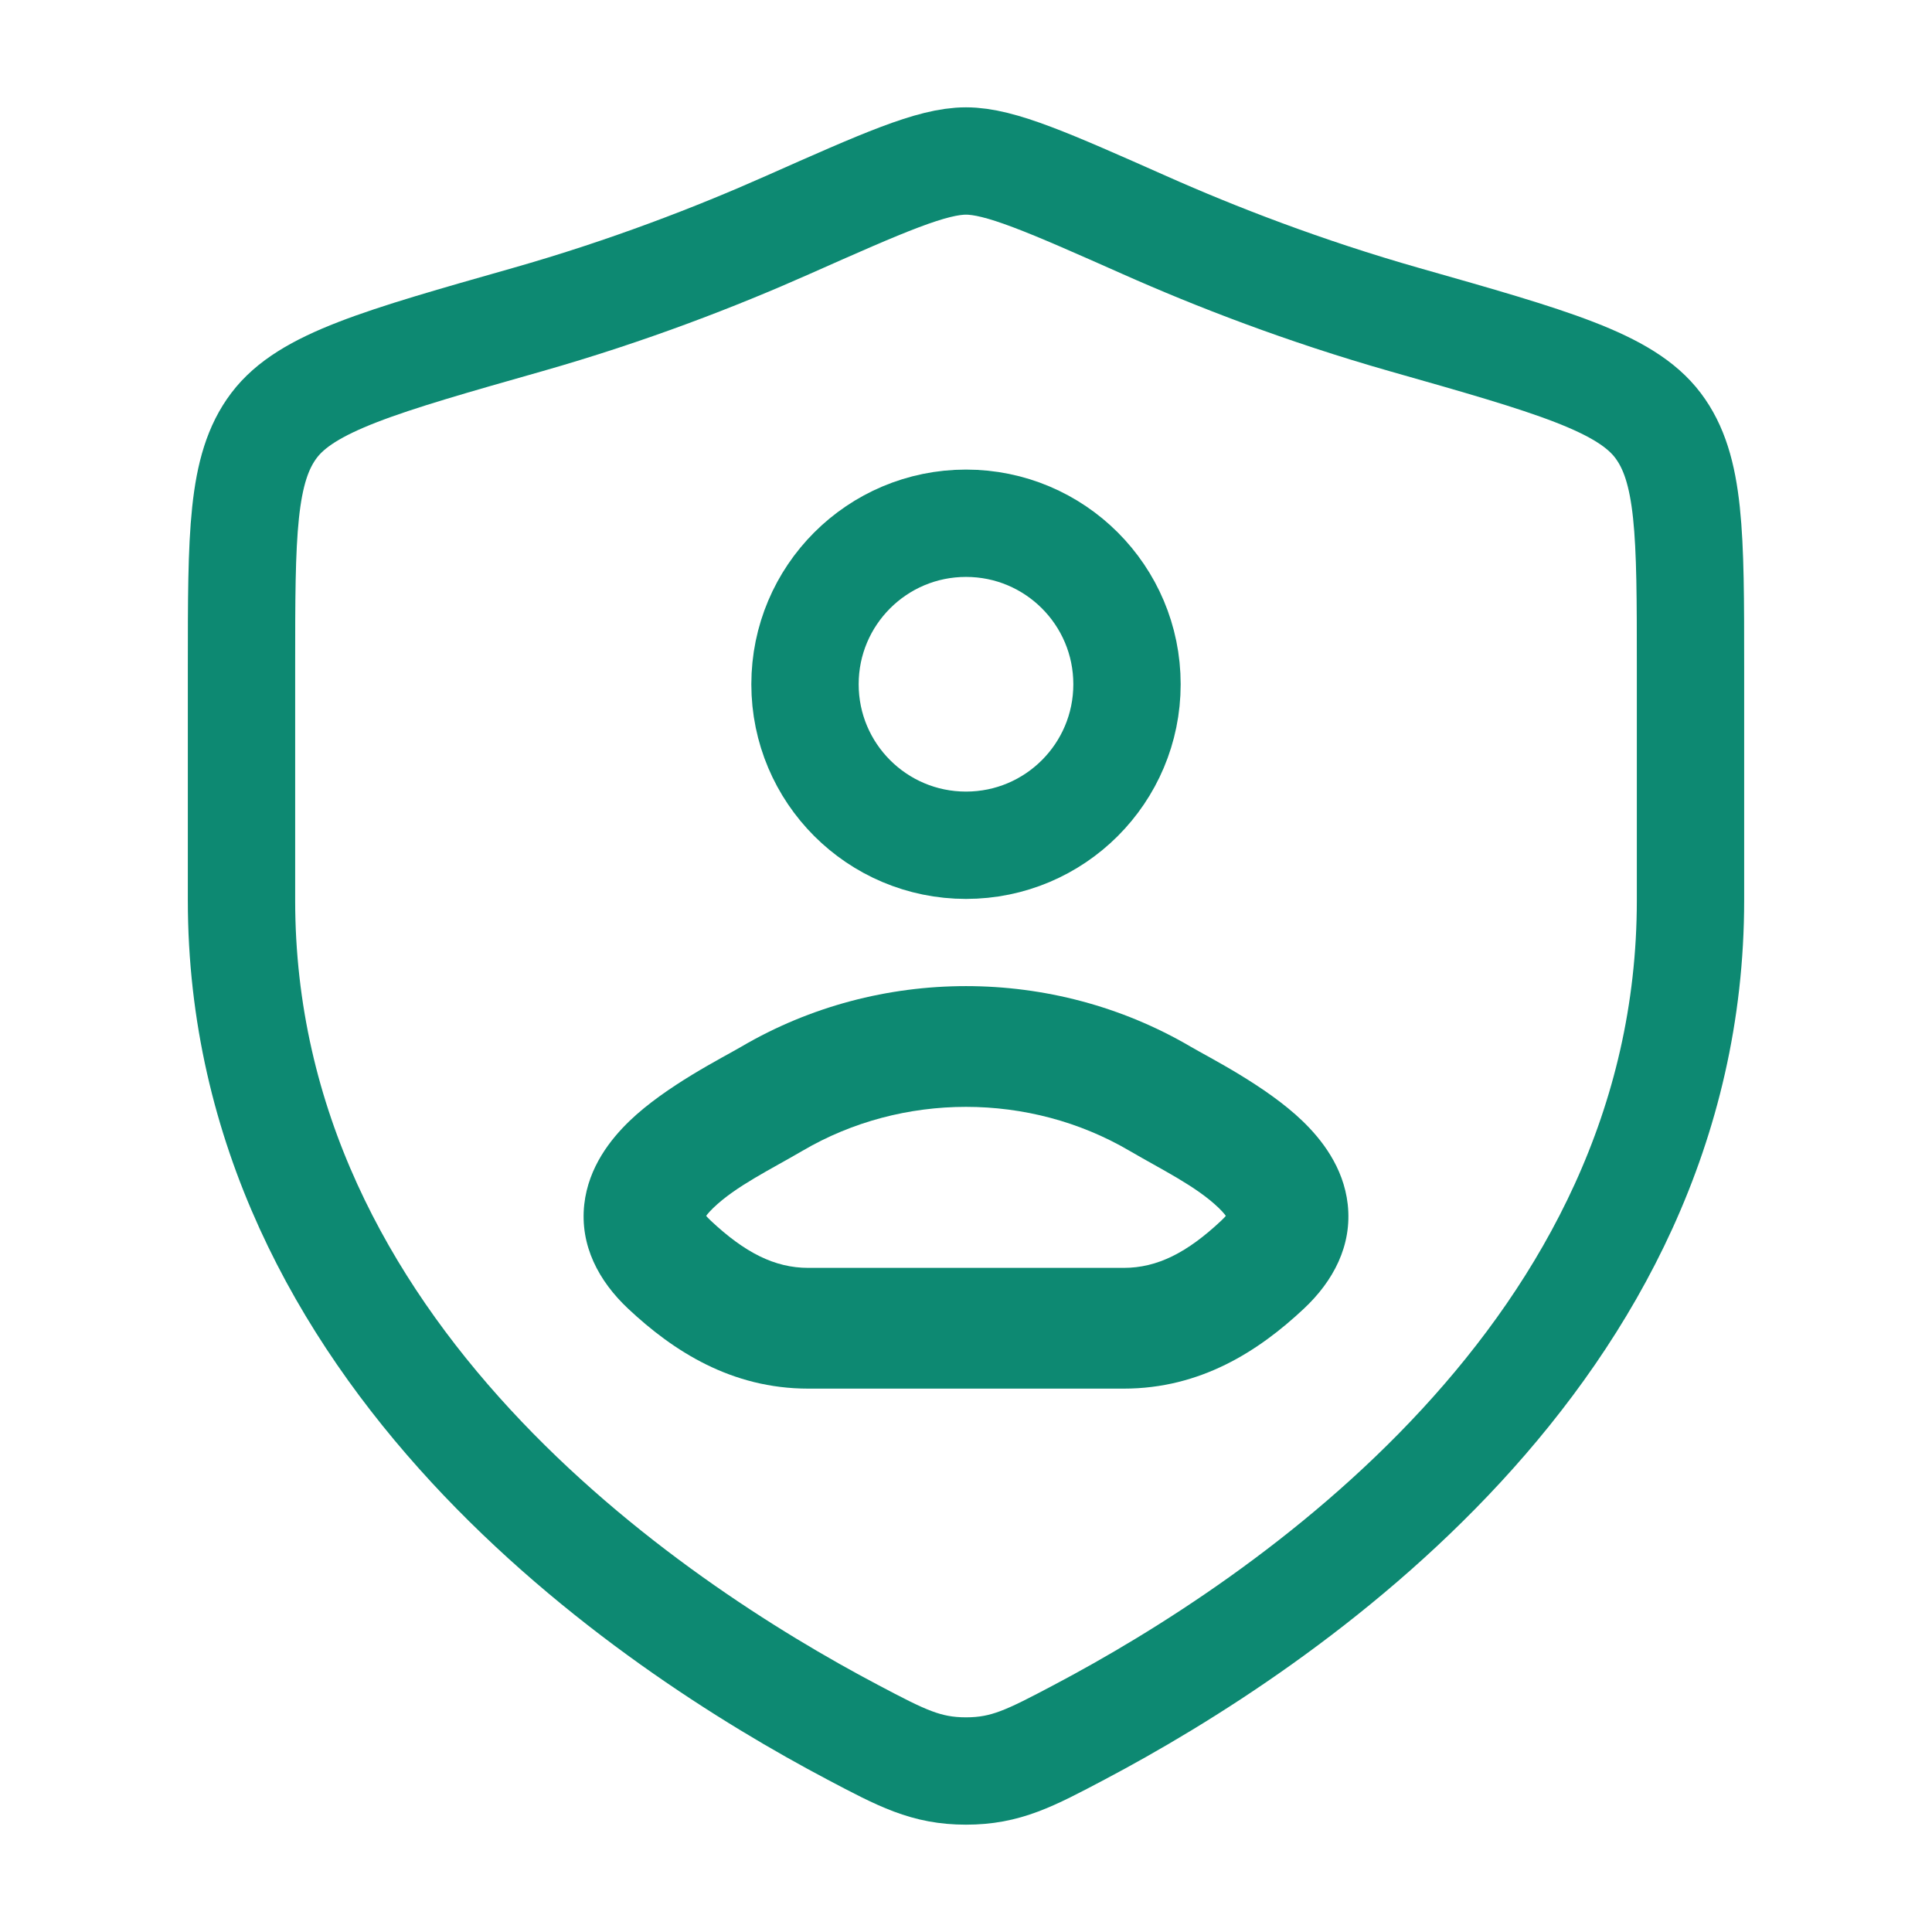 <svg width="36" height="36" viewBox="0 0 36 36" fill="none" xmlns="http://www.w3.org/2000/svg">
<path d="M21 12.75C21 14.407 19.657 15.75 18 15.75C16.343 15.75 15 14.407 15 12.75C15 11.093 16.343 9.75 18 9.75C19.657 9.75 21 11.093 21 12.75Z" stroke="#0D8972" stroke-width="2" stroke-linecap="round" stroke-linejoin="round"/>
<path d="M14.954 21.443C16.814 20.352 19.186 20.352 21.046 21.443L22.184 19.502C19.621 17.999 16.379 17.999 13.816 19.502L14.954 21.443ZM15.061 25.875H20.939V23.625H15.061V25.875ZM13.245 22.746C13.04 22.554 13.139 22.546 13.124 22.689C13.116 22.76 13.094 22.698 13.292 22.507C13.712 22.102 14.36 21.791 14.954 21.443L13.816 19.502C13.467 19.707 12.407 20.236 11.731 20.887C11.382 21.223 10.965 21.744 10.887 22.441C10.802 23.21 11.158 23.873 11.706 24.387L13.245 22.746ZM21.046 21.443C21.64 21.791 22.288 22.102 22.708 22.507C22.906 22.698 22.884 22.76 22.876 22.689C22.86 22.546 22.961 22.554 22.755 22.746L24.294 24.387C24.843 23.873 25.198 23.21 25.113 22.441C25.035 21.744 24.618 21.223 24.269 20.887C23.593 20.236 22.533 19.707 22.184 19.502L21.046 21.443ZM22.755 22.746C22.123 23.339 21.567 23.625 20.939 23.625V25.875C22.373 25.875 23.455 25.174 24.294 24.387L22.755 22.746ZM11.706 24.387C12.545 25.174 13.627 25.875 15.061 25.875V23.625C14.433 23.625 13.877 23.339 13.245 22.746L11.706 24.387Z" fill="#0D8972"/>
<path d="M31.5 16.775V12.42C31.5 9.96 31.5 8.73 30.894 7.928C30.288 7.125 28.917 6.736 26.176 5.957C24.303 5.424 22.652 4.783 21.334 4.197C19.535 3.399 18.636 3 18 3C17.364 3 16.465 3.399 14.667 4.197C13.348 4.783 11.697 5.424 9.824 5.957C7.083 6.736 5.712 7.125 5.106 7.928C4.5 8.73 4.5 9.96 4.5 12.42V16.775C4.5 25.213 12.094 30.275 15.891 32.279C16.802 32.76 17.257 33 18 33C18.743 33 19.198 32.76 20.109 32.279C23.906 30.275 31.5 25.213 31.5 16.775Z" stroke="#0D8972" stroke-width="2" stroke-linecap="round"/>
</svg>
